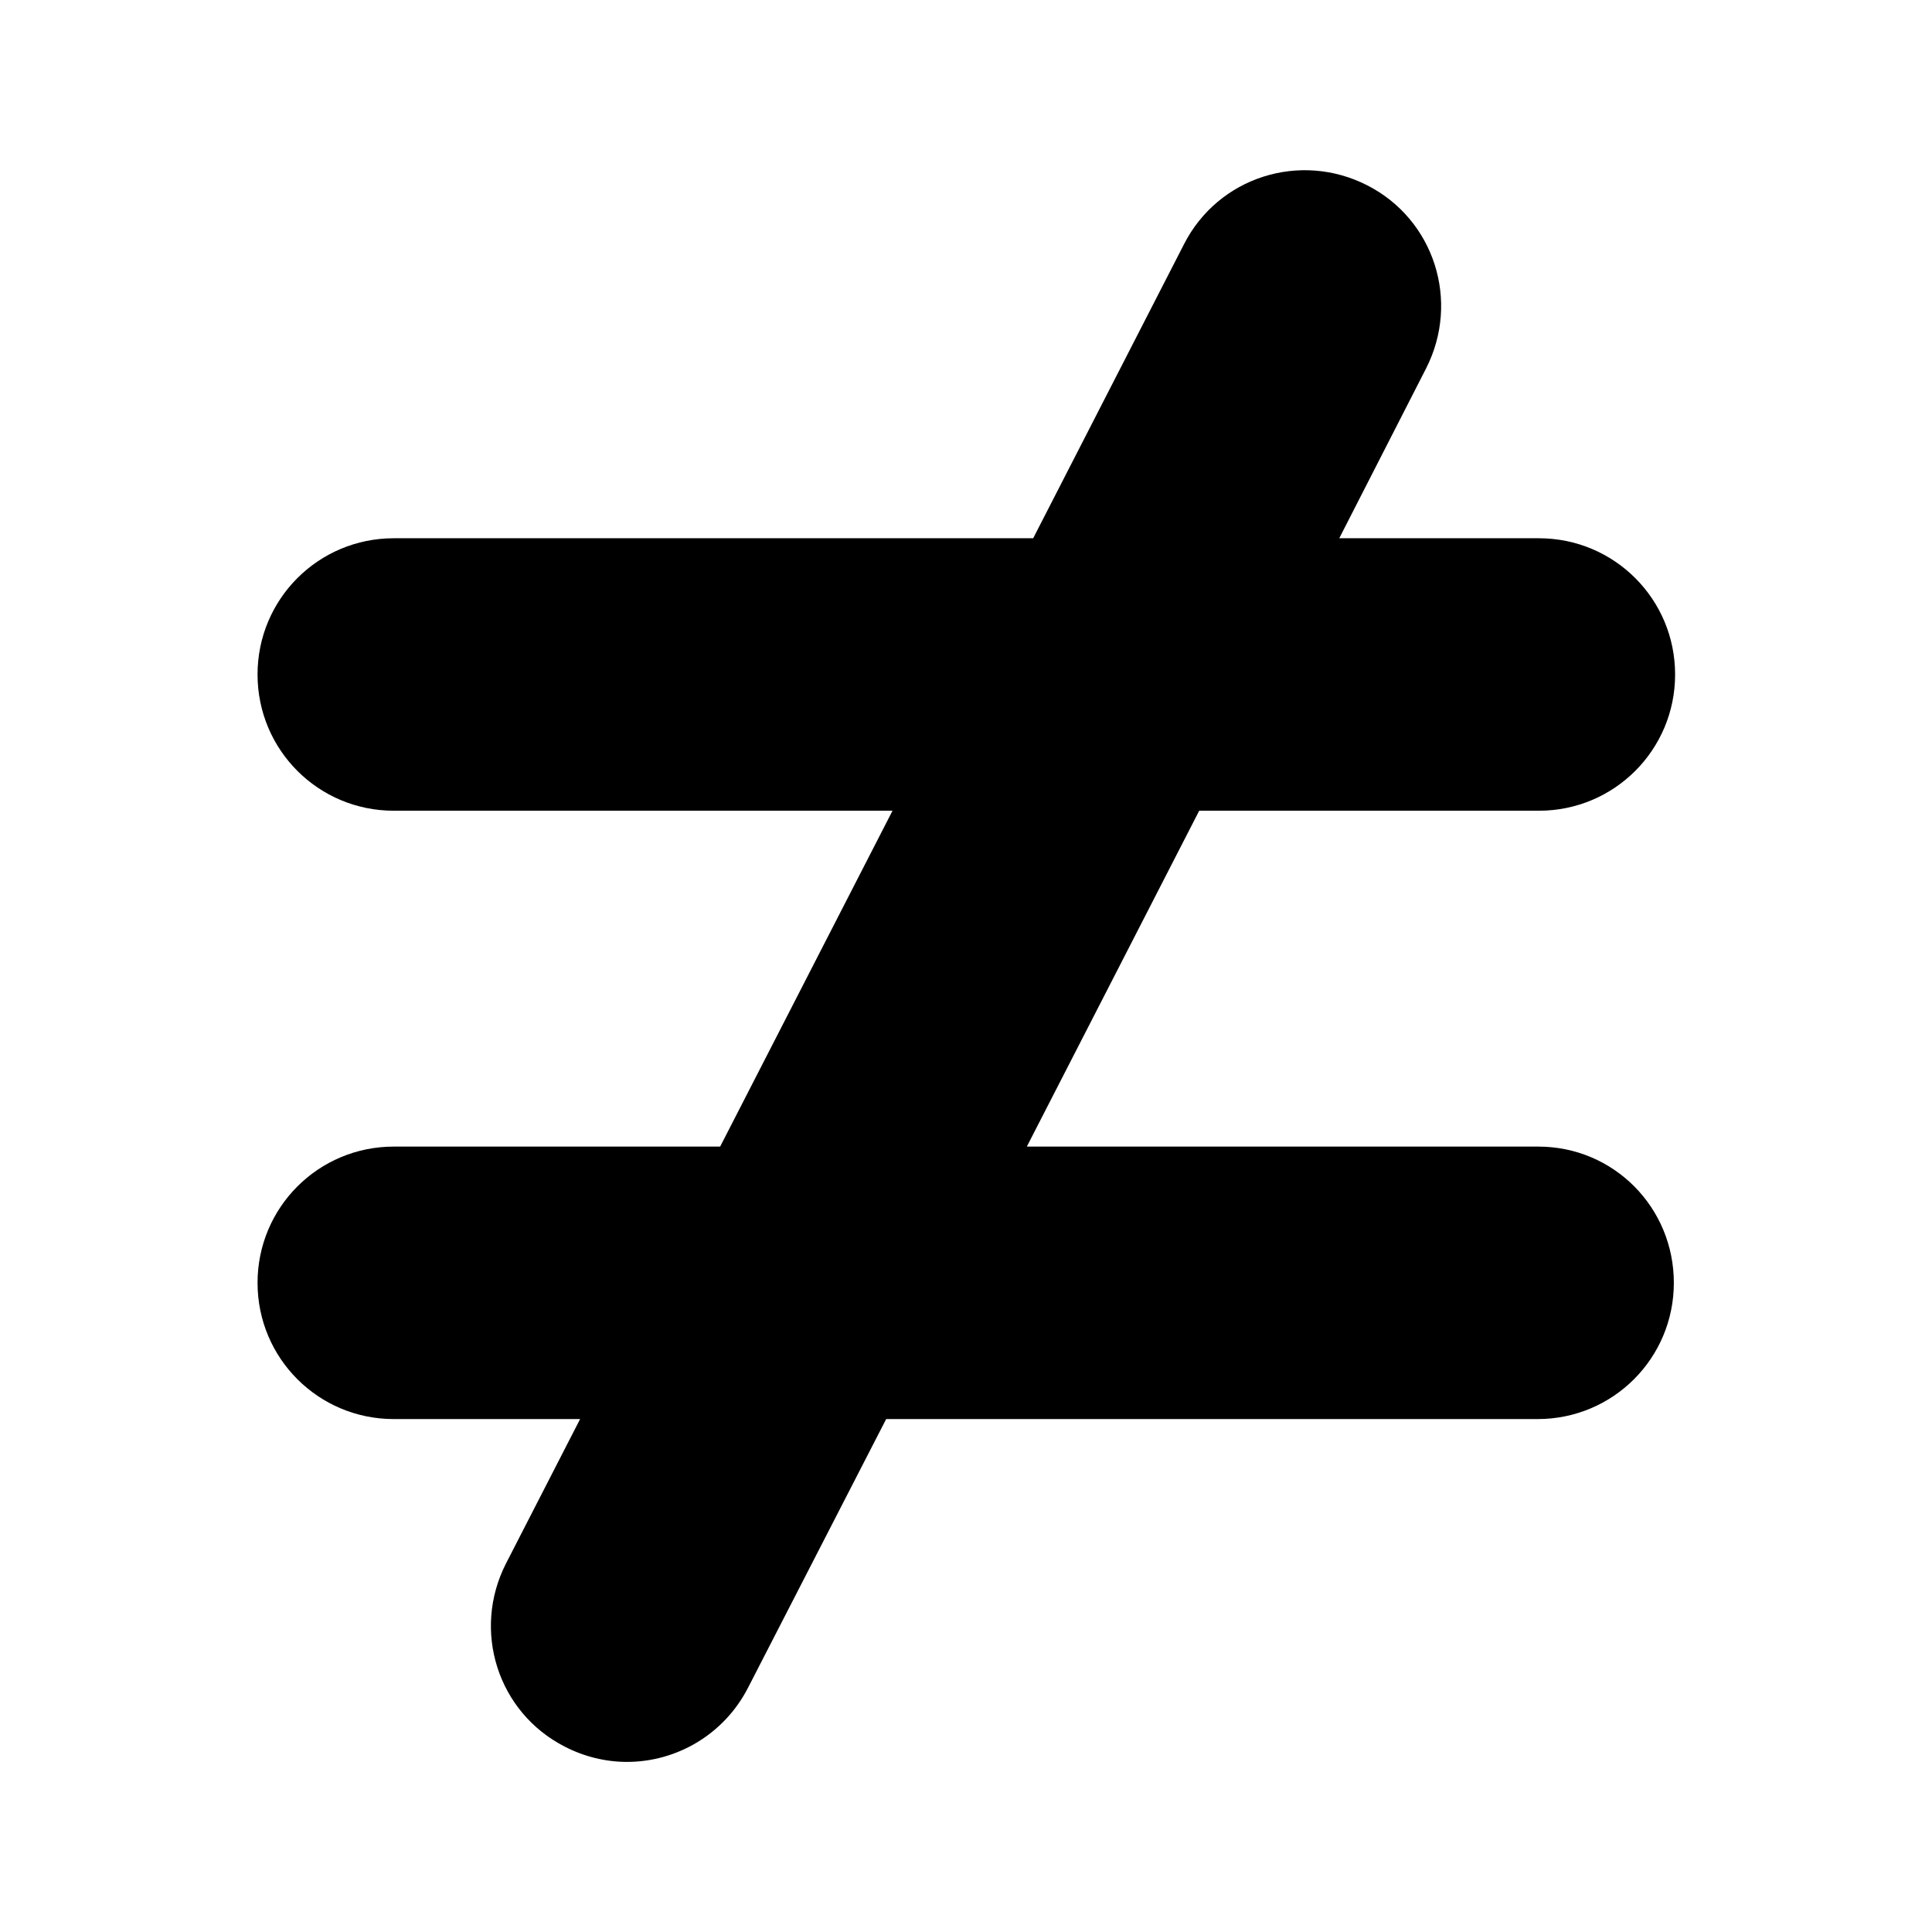 <?xml version="1.0" encoding="UTF-8"?>
<!-- Uploaded to: ICON Repo, www.svgrepo.com, Generator: ICON Repo Mixer Tools -->
<svg fill="#000000" width="800px" height="800px" version="1.1" viewBox="144 144 512 512" xmlns="http://www.w3.org/2000/svg">
 <path d="m551.64 447.86h-135.52l45.68-89.008h90.016c19.984 0 36.105-16.121 36.105-36.105s-16.121-36.105-36.105-36.105h-52.898l23.008-45.008c9.07-17.801 2.184-39.465-15.617-48.535-17.801-9.07-39.465-2.184-48.535 15.617l-39.969 77.922-169.45 0.004c-19.984 0-36.105 16.121-36.105 36.105s16.121 36.105 36.105 36.105h132.17l-45.68 89.008h-86.488c-19.984 0-36.105 16.121-36.105 36.105s16.121 36.105 36.105 36.105h49.375l-19.648 38.289c-9.07 17.801-2.184 39.465 15.617 48.535 5.207 2.688 10.914 4.031 16.457 4.031 13.098 0 25.695-7.223 32.074-19.648l36.609-71.207h172.64c19.984 0 36.105-16.121 36.105-36.105s-15.953-36.105-35.938-36.105z"/>
</svg>